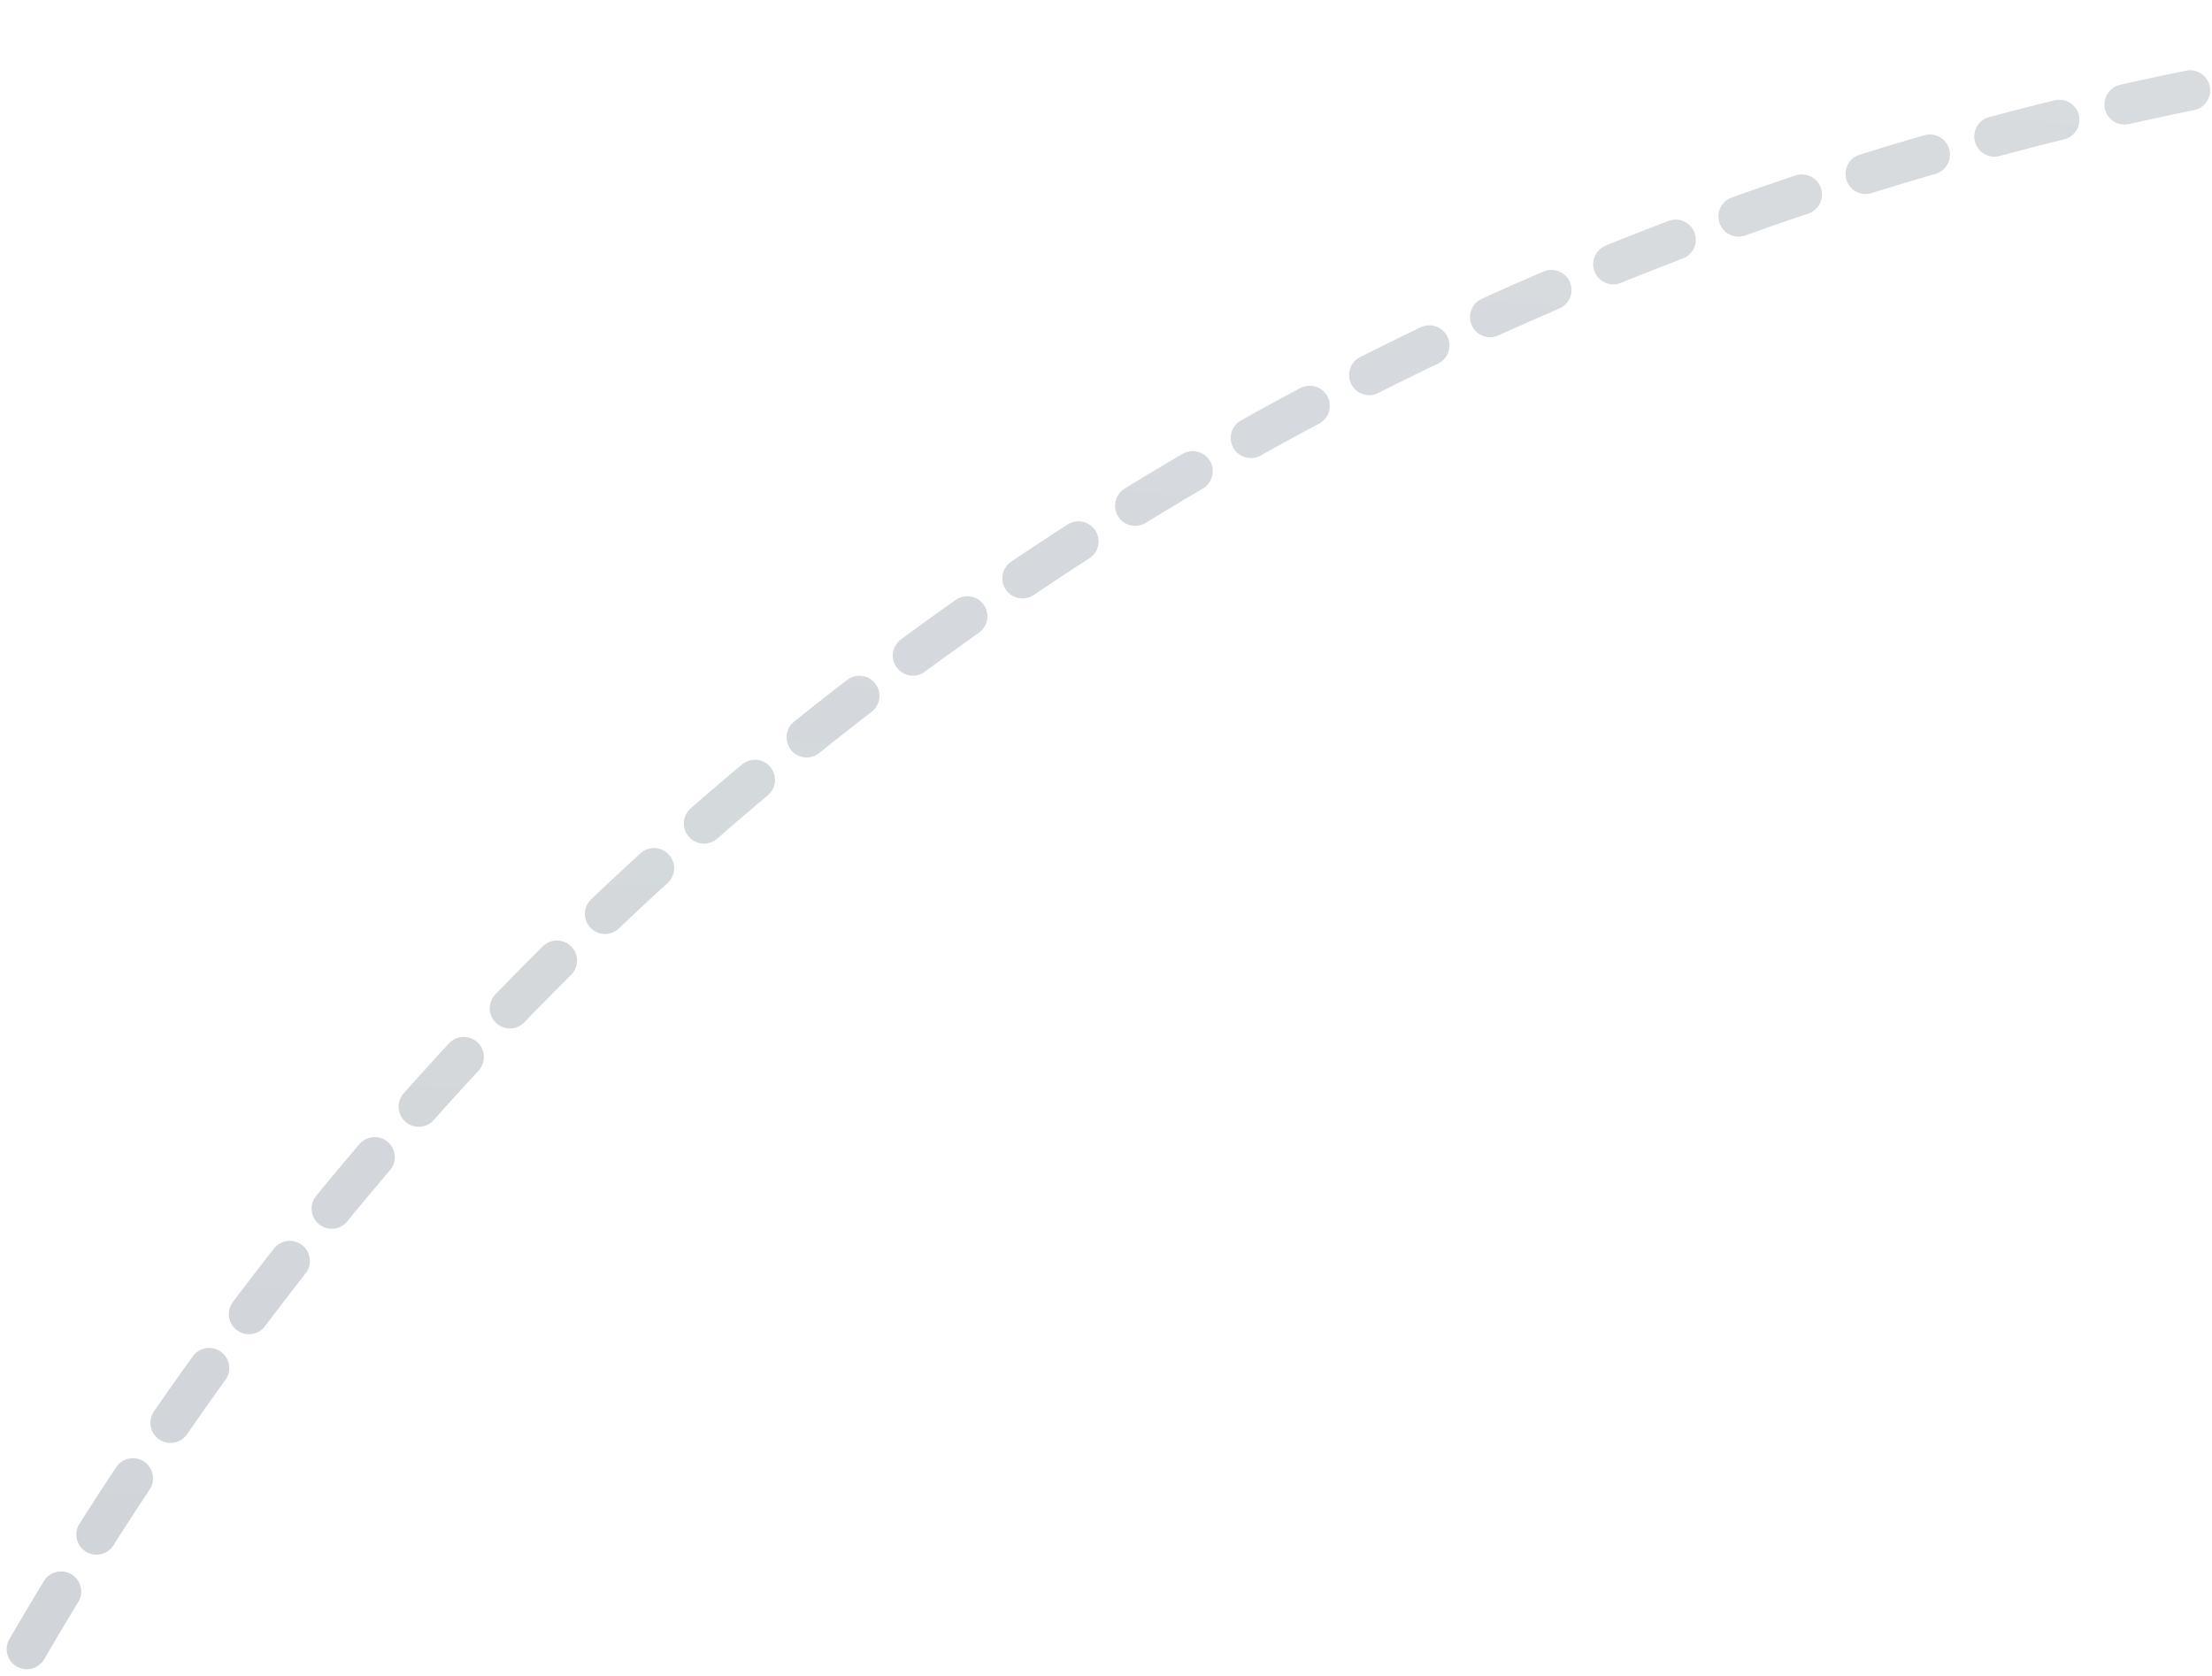 <svg width="165" height="125" viewBox="0 0 165 125" fill="none" xmlns="http://www.w3.org/2000/svg">
<path d="M2 123V123C96.22 -39.032 330.782 -38.447 426 123V123" stroke="#E7E9EB" stroke-width="3" stroke-linecap="round" stroke-dasharray="5 5"/>
<path d="M2 123V123C96.22 -39.032 330.782 -38.447 426 123V123" stroke="url(#paint0_linear)" stroke-width="3" stroke-linecap="round" stroke-dasharray="5 5"/>
<defs>
<linearGradient id="paint0_linear" x1="410.747" y1="136.023" x2="433.015" y2="-226.483" gradientUnits="userSpaceOnUse">
<stop stop-color="#11293B" stop-opacity="0.1"/>
<stop offset="1" stop-color="#11293B" stop-opacity="0.01"/>
<stop offset="1" stop-color="#11293B" stop-opacity="0.01"/>
</linearGradient>
</defs>
</svg>
